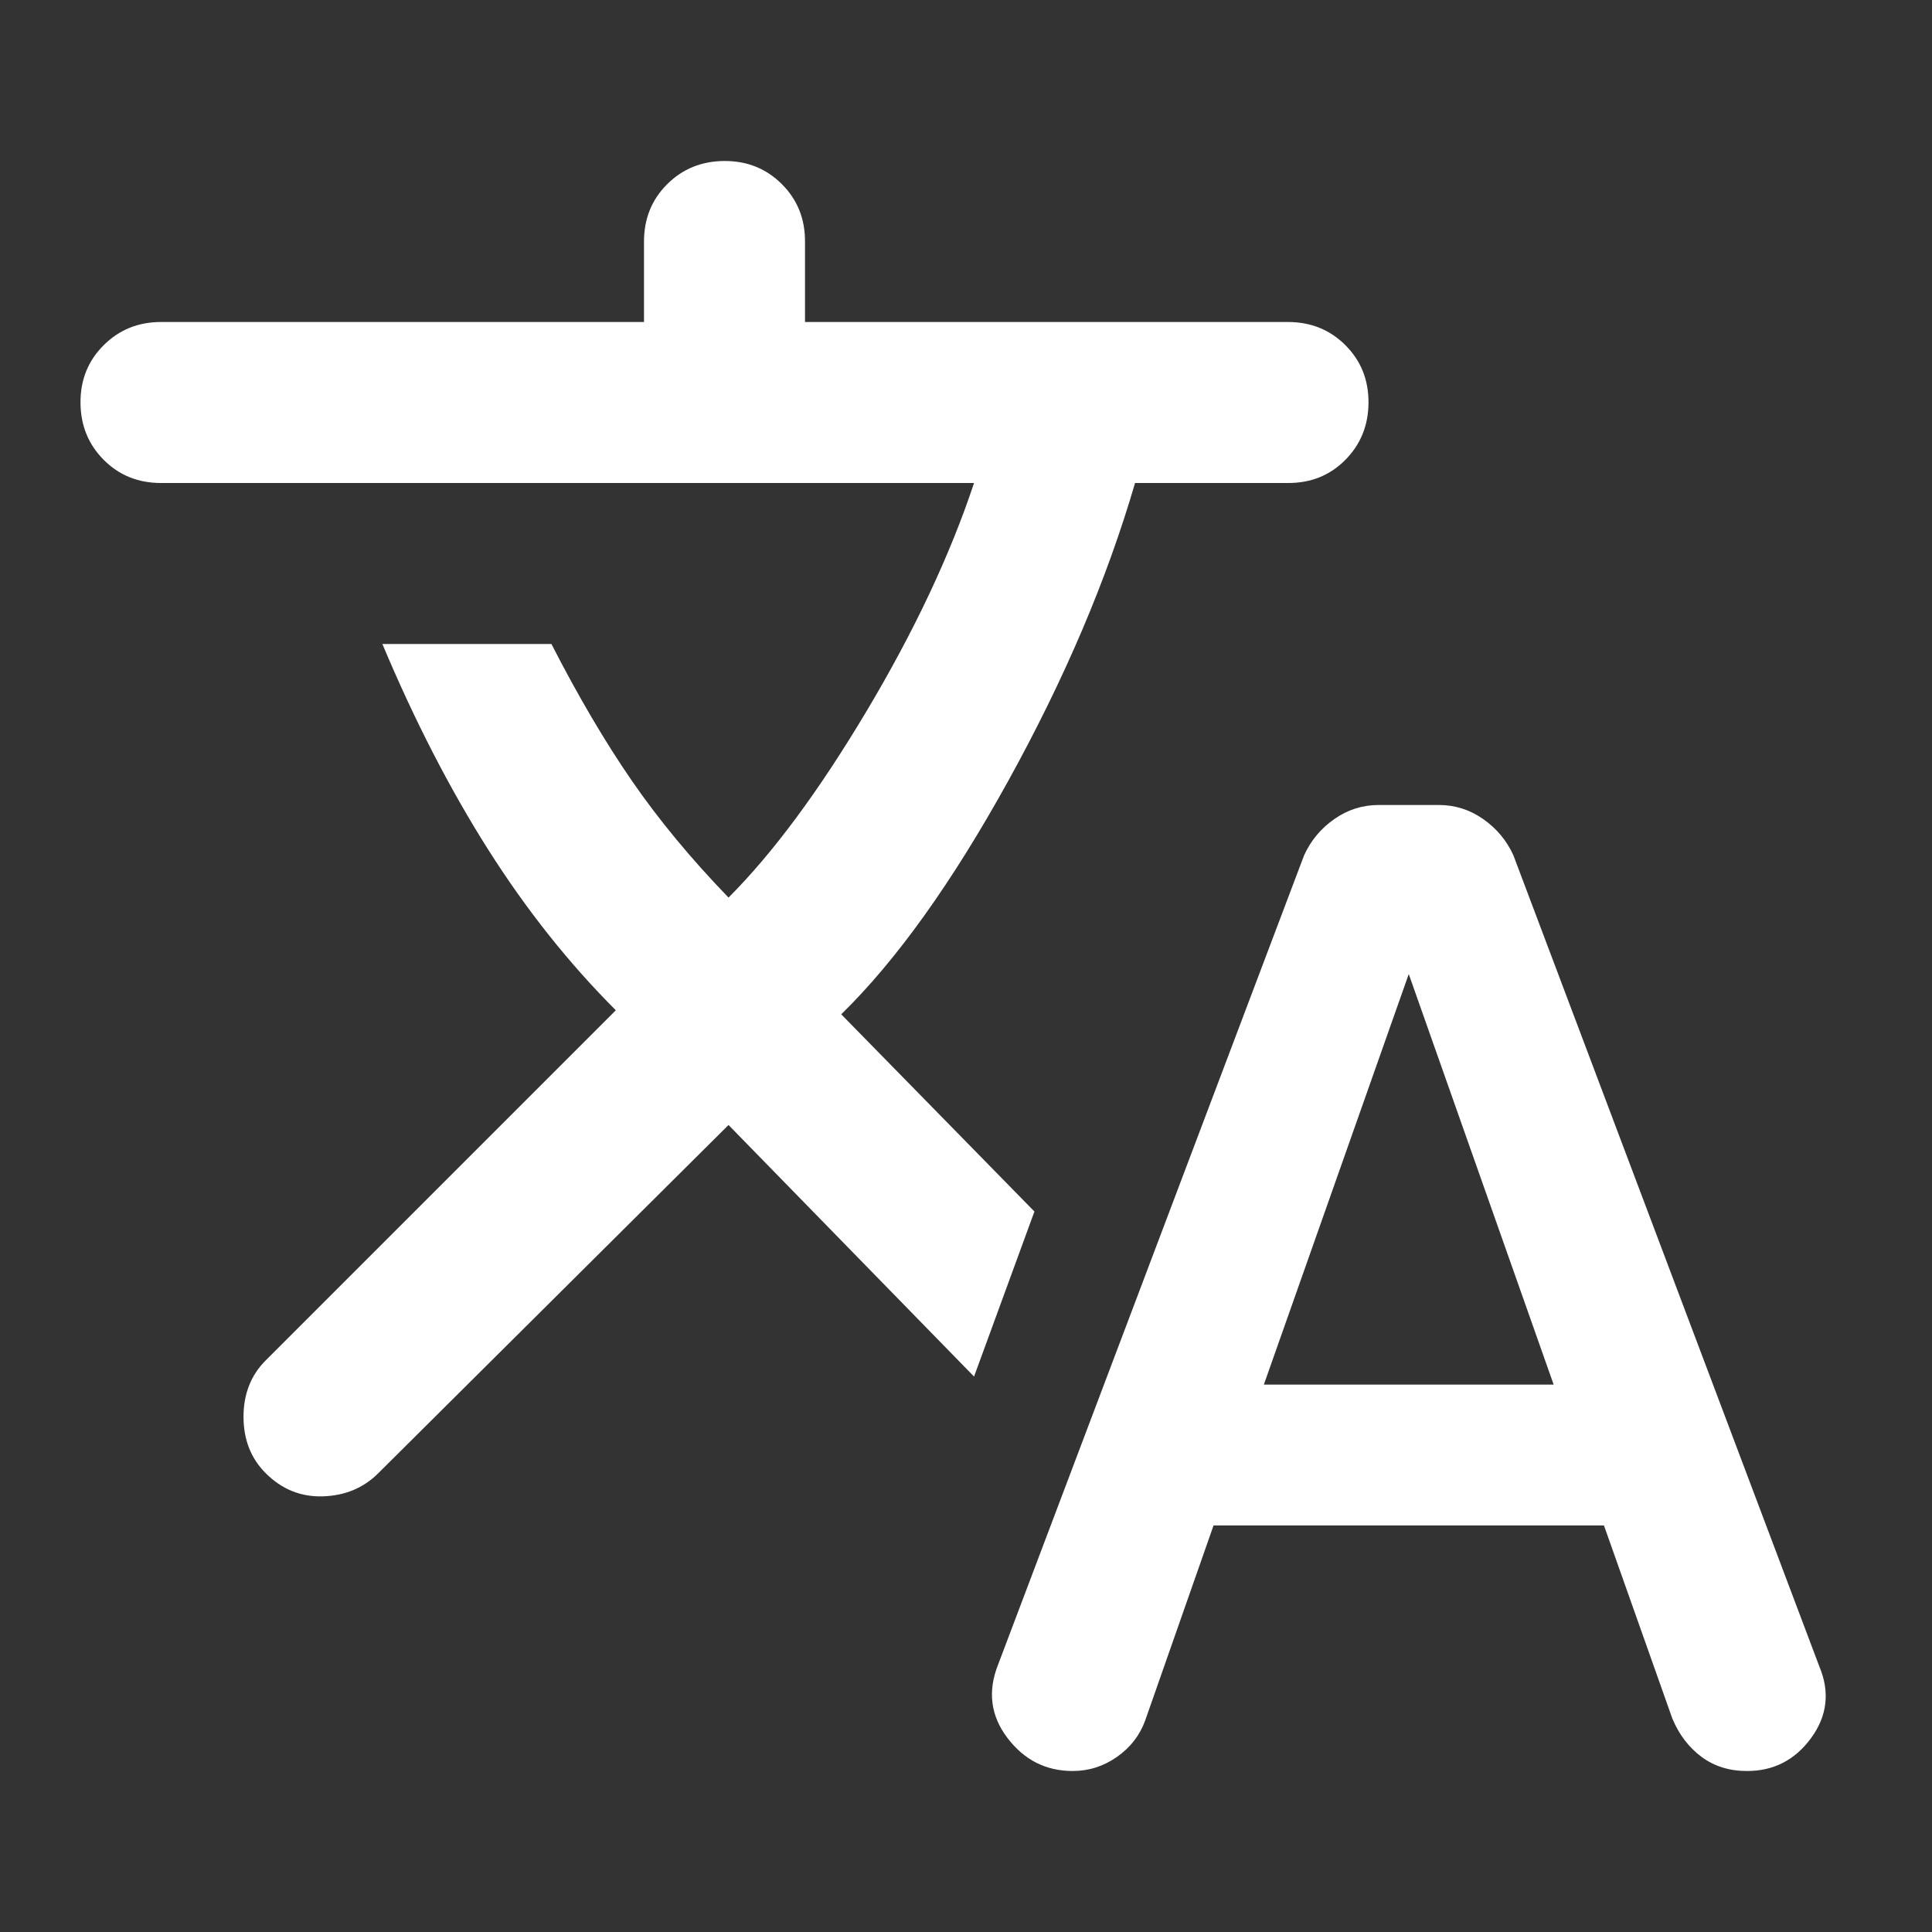 <svg width="24" height="24" viewBox="0 0 24 24" fill="none" xmlns="http://www.w3.org/2000/svg">
<rect x="0" y="0" width="24" height="24" fill="#333333" stroke="none"/>
<path d="M15.075 18.95L14.225 21.375C14.158 21.558 14.042 21.708 13.875 21.825C13.708 21.942 13.525 22 13.325 22C12.992 22 12.721 21.862 12.513 21.587C12.305 21.312 12.267 21.008 12.4 20.675L16.2 10.625C16.283 10.442 16.408 10.292 16.575 10.175C16.742 10.058 16.925 10 17.125 10H17.875C18.075 10 18.258 10.058 18.425 10.175C18.592 10.292 18.717 10.442 18.8 10.625L22.6 20.7C22.733 21.017 22.7 21.313 22.5 21.588C22.3 21.863 22.033 22.001 21.7 22C21.483 22 21.296 21.942 21.138 21.825C20.98 21.708 20.859 21.55 20.775 21.35L19.925 18.95H15.075ZM9.05 13.975L4.7 18.3C4.517 18.483 4.288 18.579 4.013 18.588C3.738 18.597 3.501 18.501 3.3 18.3C3.117 18.117 3.025 17.883 3.025 17.6C3.025 17.317 3.117 17.083 3.3 16.9L7.65 12.55C7.067 11.967 6.537 11.3 6.062 10.55C5.587 9.8 5.149 8.95 4.75 8H6.85C7.183 8.65 7.517 9.217 7.85 9.7C8.183 10.183 8.583 10.667 9.05 11.15C9.6 10.6 10.171 9.829 10.763 8.837C11.355 7.845 11.801 6.899 12.1 6H2C1.717 6 1.479 5.904 1.288 5.712C1.097 5.52 1.001 5.283 1 5C0.999 4.717 1.095 4.48 1.288 4.288C1.481 4.096 1.718 4 2 4H8V3C8 2.717 8.096 2.479 8.288 2.288C8.48 2.097 8.717 2.001 9 2C9.283 1.999 9.52 2.095 9.713 2.288C9.906 2.481 10.001 2.718 10 3V4H16C16.283 4 16.521 4.096 16.713 4.288C16.905 4.48 17.001 4.717 17 5C16.999 5.283 16.903 5.52 16.712 5.713C16.521 5.906 16.283 6.001 16 6H14.1C13.75 7.2 13.225 8.433 12.525 9.7C11.825 10.967 11.133 11.933 10.45 12.6L12.85 15.05L12.1 17.1L9.05 13.975ZM15.7 17.2H19.3L17.5 12.1L15.7 17.2Z" fill="white"/>
</svg>
